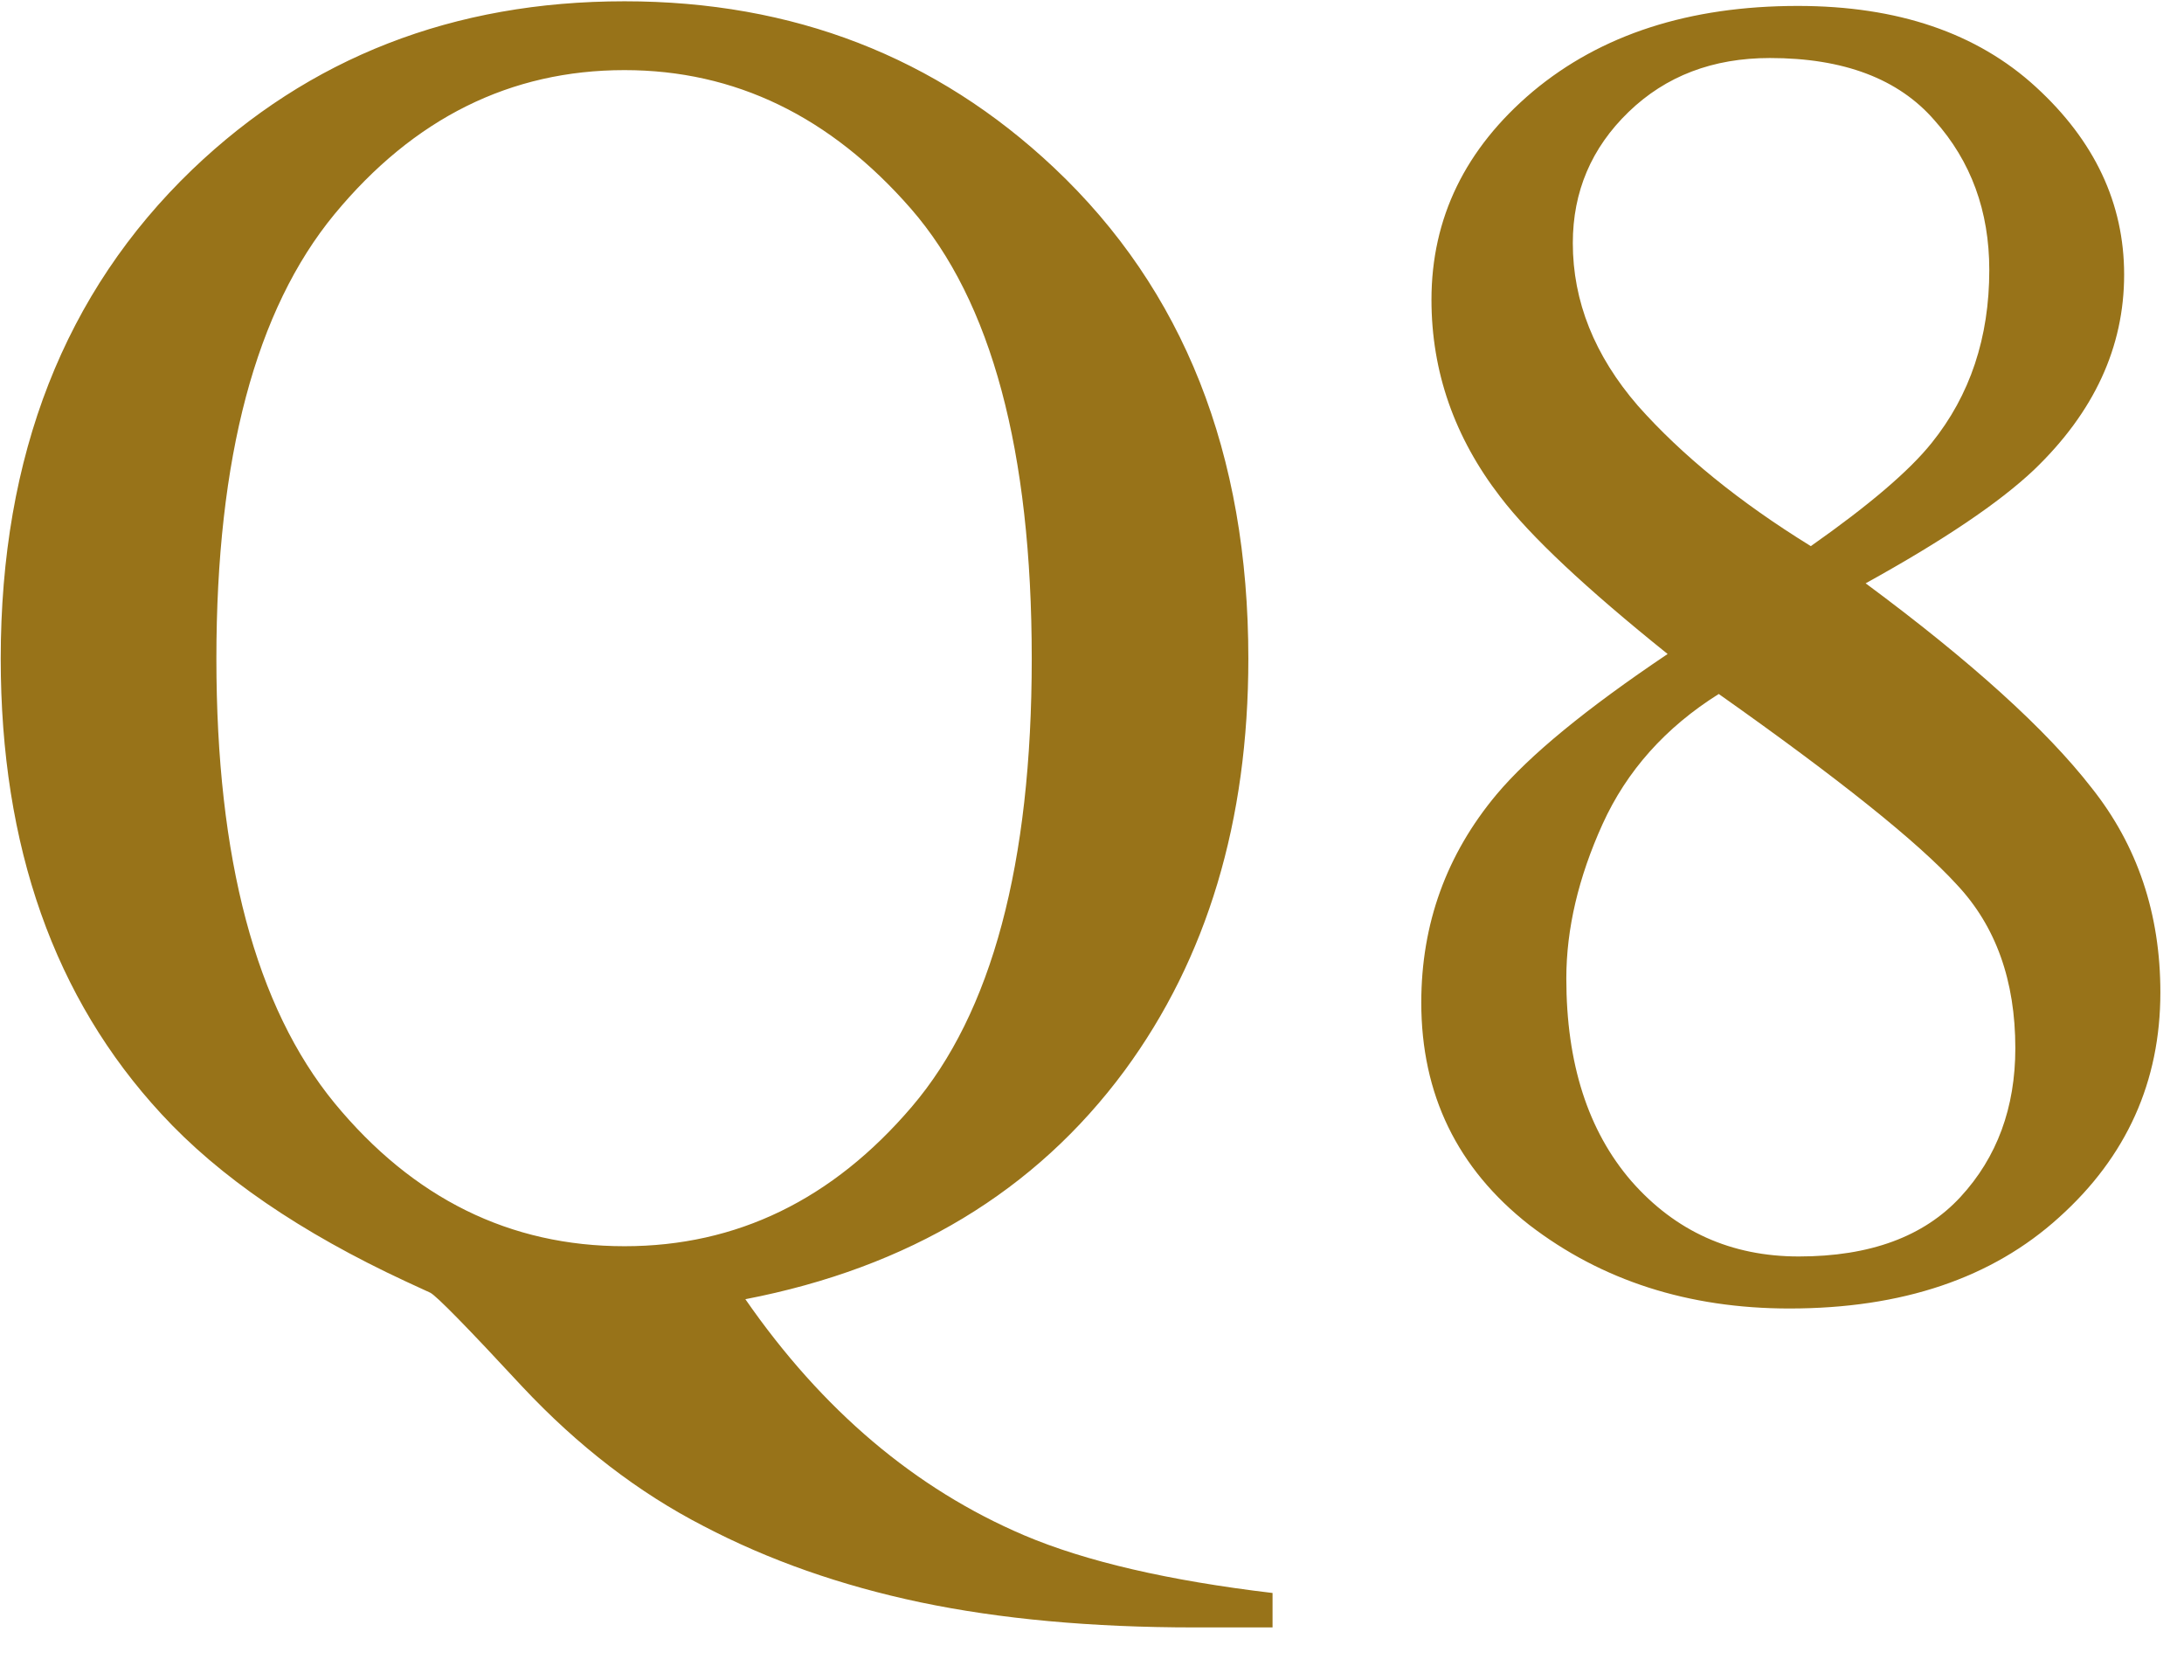 <svg width="39" height="30" viewBox="0 0 39 30" fill="none" xmlns="http://www.w3.org/2000/svg">
<path d="M3.864 11.761C3.864 15.336 4.567 17.981 5.973 19.696C7.378 21.401 9.105 22.253 11.152 22.253C13.156 22.253 14.866 21.423 16.282 19.763C17.71 18.091 18.424 15.424 18.424 11.761C18.424 8.053 17.704 5.375 16.266 3.726C14.827 2.076 13.122 1.252 11.152 1.252C9.116 1.252 7.389 2.11 5.973 3.825C4.567 5.53 3.864 8.175 3.864 11.761ZM0.013 11.761C0.013 8.131 1.153 5.22 3.433 3.028C5.524 1.025 8.098 0.023 11.152 0.023C14.163 0.023 16.719 1.014 18.822 2.995C21.135 5.175 22.292 8.097 22.292 11.761C22.292 14.661 21.556 17.112 20.084 19.115C18.49 21.273 16.232 22.635 13.31 23.199C14.683 25.18 16.343 26.586 18.291 27.416C19.387 27.881 20.864 28.224 22.724 28.445V29.06H21.329C19.492 29.06 17.859 28.91 16.432 28.611C15.015 28.312 13.726 27.859 12.563 27.25C11.401 26.652 10.322 25.822 9.326 24.76C8.341 23.697 7.793 23.138 7.683 23.083L7.251 22.884C5.369 22.009 3.914 21.013 2.885 19.895C0.97 17.826 0.013 15.114 0.013 11.761ZM32.12 22.436C33.393 22.436 34.356 22.081 35.009 21.373C35.662 20.665 35.988 19.779 35.988 18.717C35.988 17.51 35.64 16.537 34.942 15.795C34.256 15.042 32.84 13.908 30.692 12.392C29.741 12.989 29.049 13.764 28.617 14.716C28.186 15.668 27.97 16.586 27.97 17.472C27.97 18.988 28.357 20.194 29.132 21.091C29.918 21.987 30.914 22.436 32.12 22.436ZM32.336 9.752C33.376 9.021 34.096 8.407 34.494 7.909C35.18 7.057 35.523 6.028 35.523 4.821C35.523 3.77 35.197 2.879 34.544 2.148C33.902 1.407 32.922 1.036 31.605 1.036C30.587 1.036 29.746 1.357 29.082 1.999C28.418 2.641 28.086 3.421 28.086 4.34C28.086 5.38 28.473 6.349 29.248 7.245C30.034 8.131 31.063 8.966 32.336 9.752ZM29.779 11.678C28.318 10.505 27.322 9.569 26.791 8.872C25.972 7.81 25.562 6.636 25.562 5.353C25.562 3.892 26.166 2.652 27.372 1.634C28.59 0.616 30.167 0.106 32.103 0.106C33.885 0.106 35.302 0.588 36.353 1.551C37.405 2.514 37.931 3.632 37.931 4.904C37.931 6.199 37.394 7.361 36.32 8.391C35.7 8.977 34.699 9.652 33.315 10.416C35.197 11.81 36.542 13.028 37.35 14.068C38.169 15.098 38.578 16.315 38.578 17.721C38.578 19.314 37.975 20.654 36.769 21.738C35.573 22.823 33.968 23.365 31.954 23.365C30.15 23.365 28.601 22.867 27.306 21.871C26.022 20.864 25.38 19.541 25.38 17.903C25.38 16.498 25.828 15.258 26.725 14.185C27.311 13.487 28.329 12.652 29.779 11.678Z" fill="#987319"/>
</svg>
